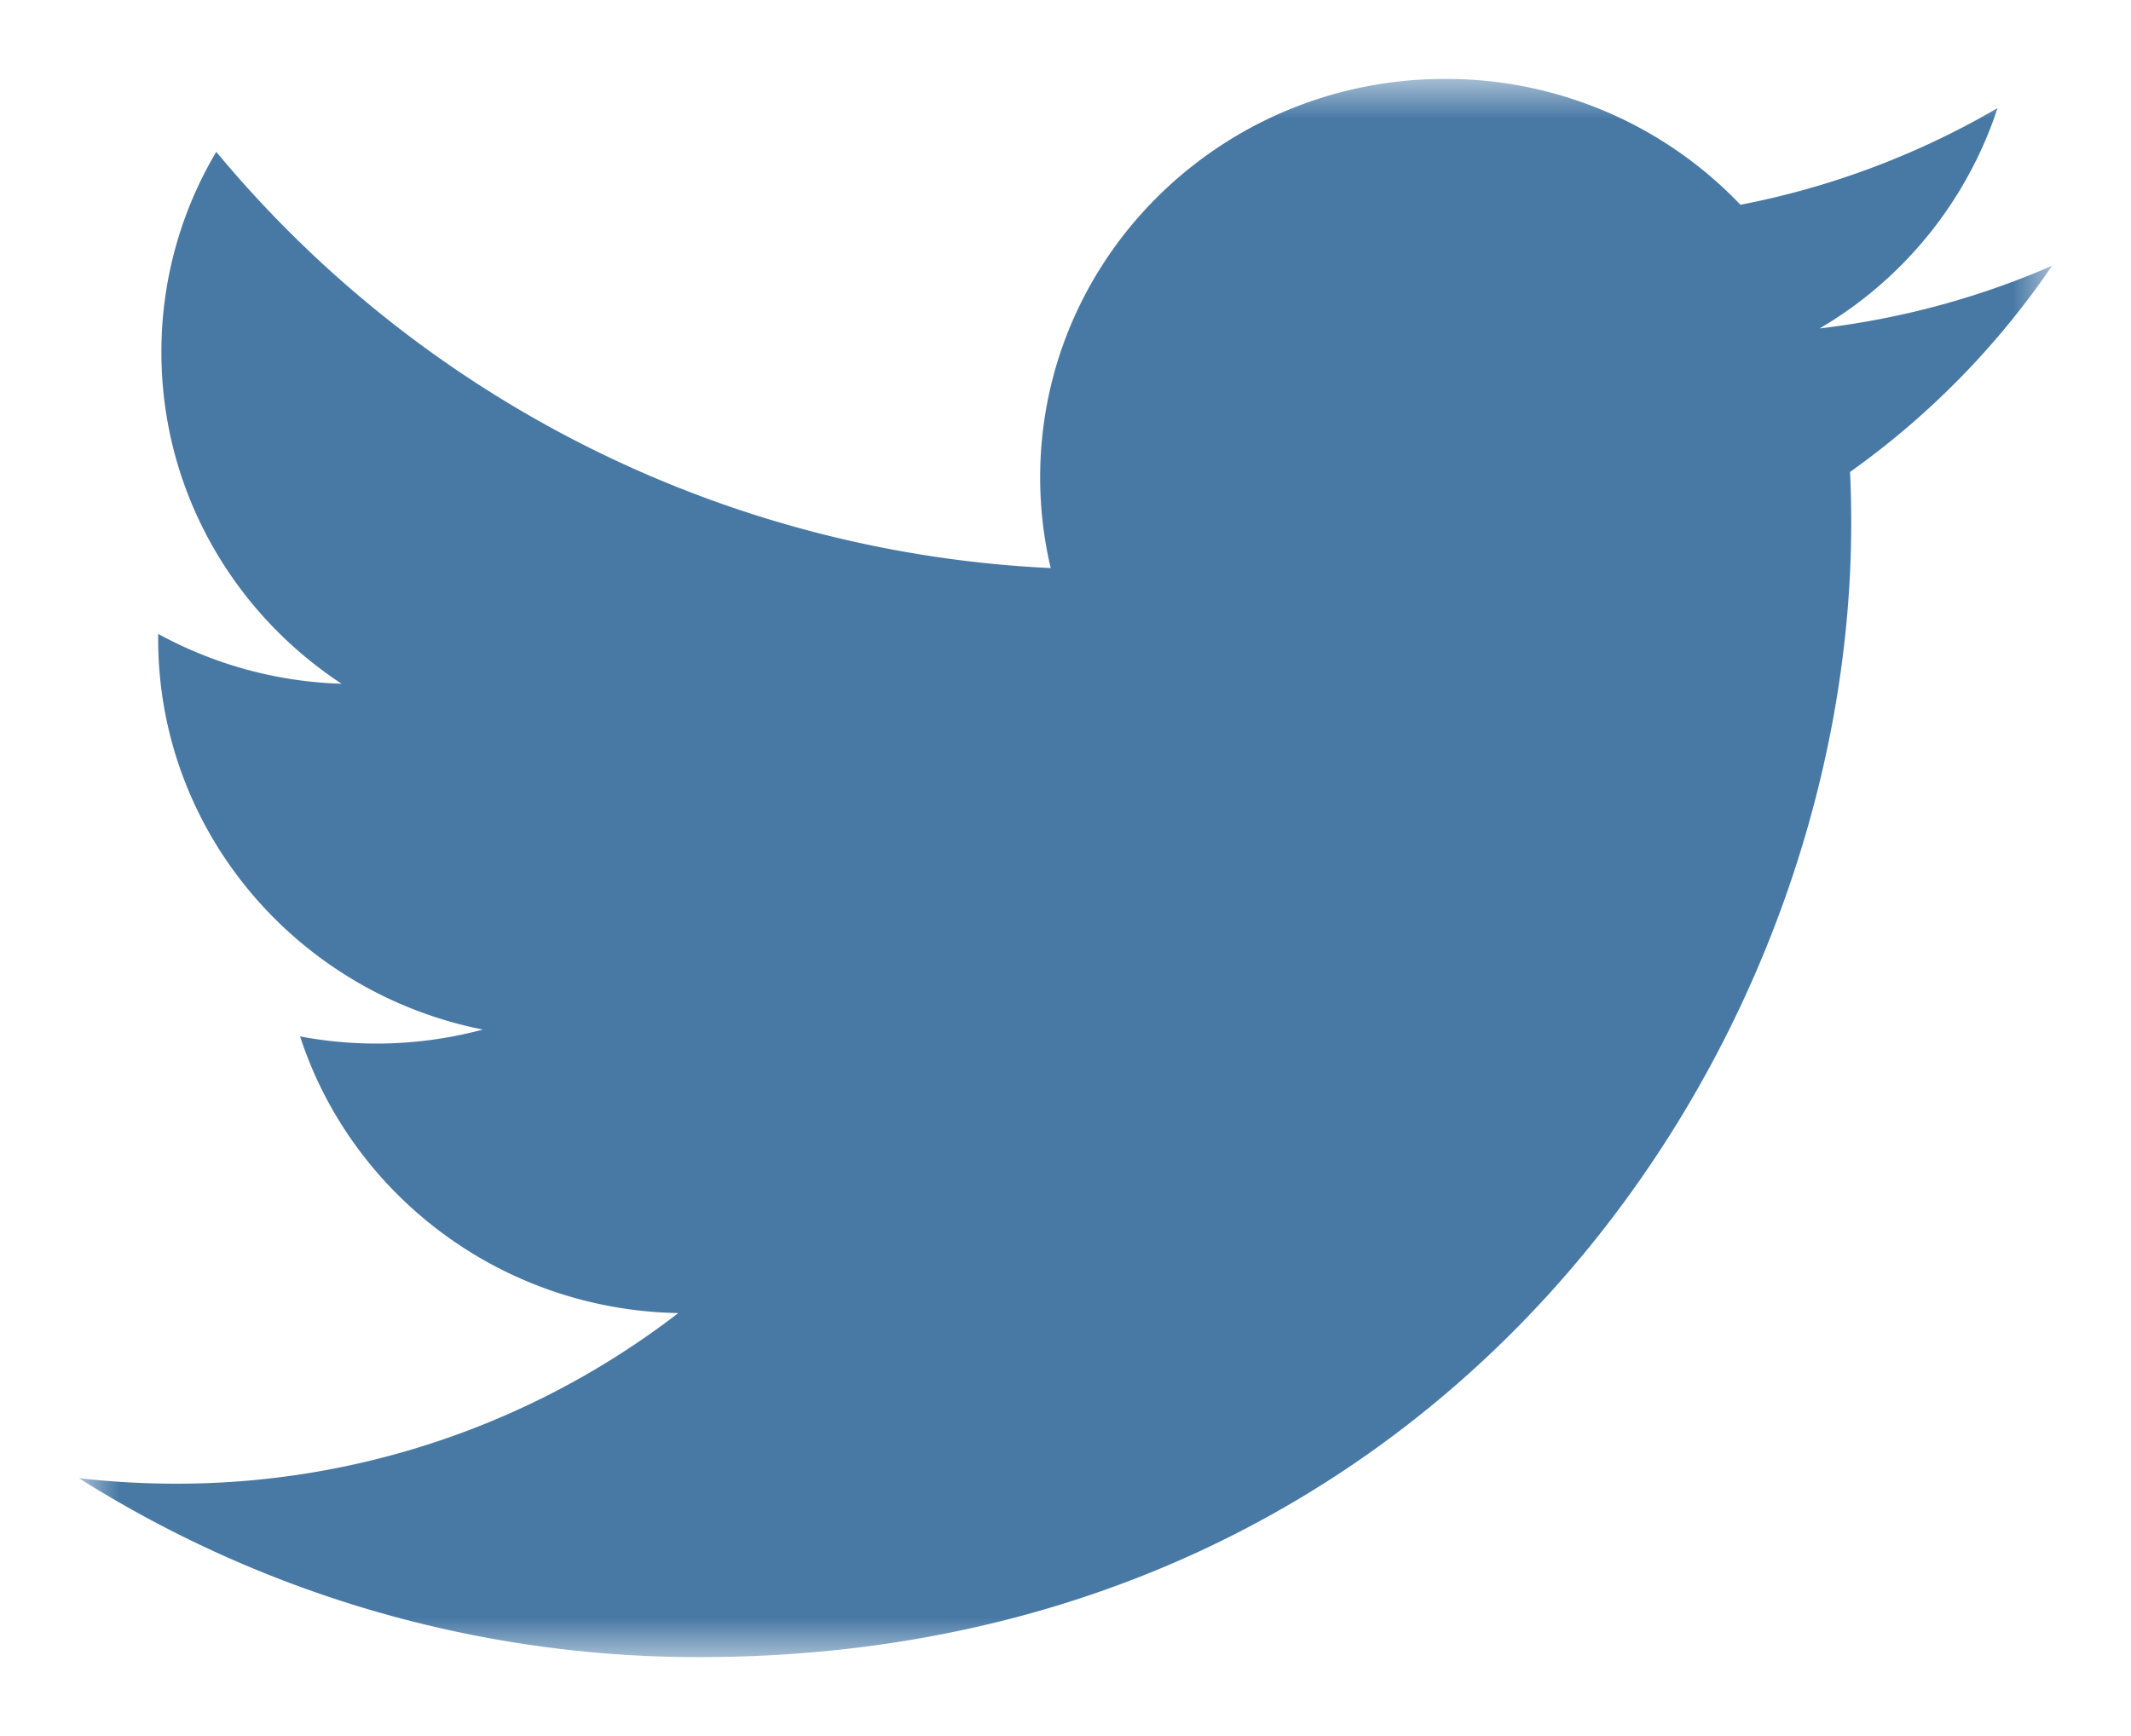 <svg width="27" height="22" viewBox="0 0 27 22" xmlns="http://www.w3.org/2000/svg" xmlns:xlink="http://www.w3.org/1999/xlink">
    <defs>
        <path id="im4ao0a72a" d="M0 0h25v20H0z"/>
    </defs>
    <g transform="translate(1 1)" fill="none" fill-rule="evenodd">
        <mask id="kslj9an9ib" fill="#fff">
            <use xlink:href="#im4ao0a72a"/>
        </mask>
        <path d="M25 2.368c-.92.401-1.908.672-2.945.794A5.073 5.073 0 0 0 24.309.37c-.991.578-2.089.999-3.257 1.225A5.157 5.157 0 0 0 17.309 0c-2.833 0-5.13 2.26-5.13 5.049 0 .396.046.781.134 1.15A14.639 14.639 0 0 1 1.74.924a4.96 4.96 0 0 0-.695 2.538c0 1.752.906 3.297 2.283 4.203a5.165 5.165 0 0 1-2.324-.632v.064c0 2.446 1.767 4.486 4.114 4.95a5.205 5.205 0 0 1-2.316.087C3.455 14.14 5.35 15.6 7.594 15.64a10.399 10.399 0 0 1-6.37 2.162c-.414 0-.823-.024-1.224-.07A14.69 14.69 0 0 0 7.862 20c9.435 0 14.593-7.695 14.593-14.366 0-.22-.004-.436-.015-.653A10.344 10.344 0 0 0 25 2.368" fill="#4879A5" mask="url(#kslj9an9ib)"/>
    </g>
</svg>
